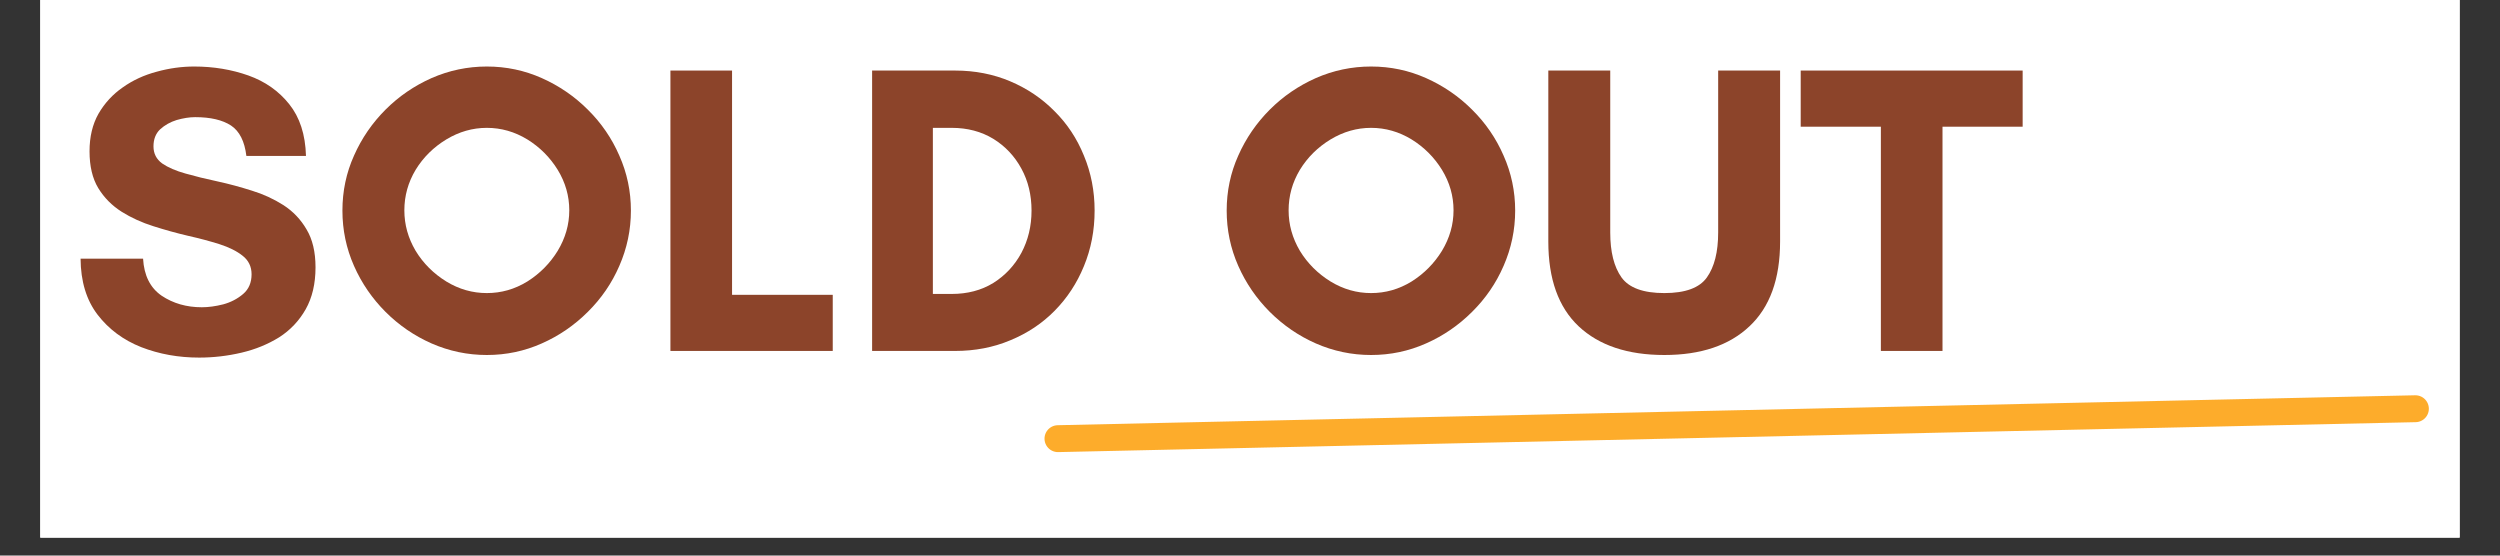 <svg xmlns="http://www.w3.org/2000/svg" xmlns:xlink="http://www.w3.org/1999/xlink" width="180" zoomAndPan="magnify" viewBox="0 0 135 30" height="40" preserveAspectRatio="xMidYMid meet" version="1.0"><rect x="0" y="0" width="135" height="30" fill="#333333" stroke="none"/><defs><g/><clipPath id="c76b1ce27e"><path d="M 2.176 0 L 132.82 0 L 132.82 29.031 L 2.176 29.031 Z M 2.176 0 " clip-rule="nonzero"/></clipPath><clipPath id="1497ae16bc"><path d="M 48 13 L 132.82 13 L 132.82 29.031 L 48 29.031 Z M 48 13 " clip-rule="nonzero"/></clipPath></defs><g clip-path="url(#c76b1ce27e)"><path fill="#ffffff" d="M 2.176 0 L 132.824 0 L 132.824 29.031 L 2.176 29.031 Z M 2.176 0 " fill-opacity="1" fill-rule="nonzero"/><path fill="#ffffff" d="M 2.176 0 L 132.824 0 L 132.824 29.031 L 2.176 29.031 Z M 2.176 0 " fill-opacity="1" fill-rule="nonzero"/></g><g fill="#8c442a" fill-opacity="1"><g transform="translate(3.679, 18.951)"><g><path d="M 7.219 -2.359 C 7.57 -2.359 7.957 -2.41 8.375 -2.516 C 8.789 -2.629 9.148 -2.816 9.453 -3.078 C 9.754 -3.336 9.906 -3.691 9.906 -4.141 C 9.906 -4.555 9.742 -4.891 9.422 -5.141 C 9.109 -5.391 8.691 -5.598 8.172 -5.766 C 7.648 -5.93 7.082 -6.082 6.469 -6.219 C 5.852 -6.363 5.234 -6.535 4.609 -6.734 C 3.984 -6.93 3.41 -7.191 2.891 -7.516 C 2.367 -7.848 1.945 -8.273 1.625 -8.797 C 1.312 -9.316 1.156 -9.977 1.156 -10.781 C 1.156 -11.562 1.316 -12.238 1.641 -12.812 C 1.973 -13.383 2.41 -13.859 2.953 -14.234 C 3.492 -14.617 4.102 -14.898 4.781 -15.078 C 5.457 -15.266 6.133 -15.359 6.812 -15.359 C 7.852 -15.359 8.828 -15.195 9.734 -14.875 C 10.641 -14.551 11.375 -14.035 11.938 -13.328 C 12.508 -12.617 12.812 -11.688 12.844 -10.531 L 9.625 -10.531 C 9.531 -11.32 9.254 -11.867 8.797 -12.172 C 8.336 -12.473 7.691 -12.625 6.859 -12.625 C 6.547 -12.625 6.211 -12.57 5.859 -12.469 C 5.516 -12.363 5.219 -12.195 4.969 -11.969 C 4.727 -11.738 4.609 -11.43 4.609 -11.047 C 4.609 -10.66 4.766 -10.352 5.078 -10.125 C 5.398 -9.906 5.82 -9.723 6.344 -9.578 C 6.863 -9.43 7.438 -9.289 8.062 -9.156 C 8.688 -9.02 9.305 -8.852 9.922 -8.656 C 10.535 -8.469 11.102 -8.207 11.625 -7.875 C 12.145 -7.539 12.562 -7.102 12.875 -6.562 C 13.195 -6.031 13.359 -5.348 13.359 -4.516 C 13.359 -3.629 13.18 -2.875 12.828 -2.25 C 12.473 -1.625 11.992 -1.117 11.391 -0.734 C 10.785 -0.359 10.109 -0.082 9.359 0.094 C 8.609 0.27 7.848 0.359 7.078 0.359 C 5.961 0.359 4.922 0.172 3.953 -0.203 C 2.984 -0.586 2.195 -1.172 1.594 -1.953 C 0.988 -2.742 0.68 -3.754 0.672 -4.984 L 4.047 -4.984 C 4.098 -4.078 4.43 -3.41 5.047 -2.984 C 5.672 -2.566 6.395 -2.359 7.219 -2.359 Z M 7.219 -2.359 "/></g></g></g><g fill="#8c442a" fill-opacity="1"><g transform="translate(17.71, 18.951)"><g><path d="M 13.031 -7.594 C 13.031 -8.375 12.82 -9.102 12.406 -9.781 C 11.988 -10.457 11.441 -11.004 10.766 -11.422 C 10.086 -11.836 9.359 -12.047 8.578 -12.047 C 7.805 -12.047 7.078 -11.836 6.391 -11.422 C 5.703 -11.004 5.148 -10.457 4.734 -9.781 C 4.328 -9.102 4.125 -8.375 4.125 -7.594 C 4.125 -6.82 4.328 -6.094 4.734 -5.406 C 5.148 -4.727 5.703 -4.176 6.391 -3.75 C 7.078 -3.332 7.805 -3.125 8.578 -3.125 C 9.359 -3.125 10.086 -3.332 10.766 -3.75 C 11.441 -4.176 11.988 -4.727 12.406 -5.406 C 12.82 -6.094 13.031 -6.82 13.031 -7.594 Z M 16.359 -7.578 C 16.359 -6.535 16.148 -5.539 15.734 -4.594 C 15.328 -3.656 14.758 -2.828 14.031 -2.109 C 13.312 -1.391 12.484 -0.82 11.547 -0.406 C 10.617 0.008 9.629 0.219 8.578 0.219 C 7.535 0.219 6.539 0.008 5.594 -0.406 C 4.656 -0.82 3.828 -1.391 3.109 -2.109 C 2.391 -2.828 1.82 -3.656 1.406 -4.594 C 0.988 -5.539 0.781 -6.535 0.781 -7.578 C 0.781 -8.629 0.988 -9.617 1.406 -10.547 C 1.82 -11.484 2.391 -12.312 3.109 -13.031 C 3.828 -13.75 4.656 -14.316 5.594 -14.734 C 6.539 -15.148 7.535 -15.359 8.578 -15.359 C 9.629 -15.359 10.617 -15.148 11.547 -14.734 C 12.484 -14.316 13.312 -13.75 14.031 -13.031 C 14.758 -12.312 15.328 -11.484 15.734 -10.547 C 16.148 -9.617 16.359 -8.629 16.359 -7.578 Z M 16.359 -7.578 "/></g></g></g><g fill="#8c442a" fill-opacity="1"><g transform="translate(34.859, 18.951)"><g><path d="M 1.344 0 L 1.344 -15.141 L 4.672 -15.141 L 4.672 -3.031 L 10.109 -3.031 L 10.109 0 Z M 1.344 0 "/></g></g></g><g fill="#8c442a" fill-opacity="1"><g transform="translate(45.75, 18.951)"><g><path d="M 4.625 -3.078 L 5.641 -3.078 C 6.492 -3.078 7.242 -3.273 7.891 -3.672 C 8.535 -4.078 9.039 -4.617 9.406 -5.297 C 9.77 -5.984 9.953 -6.742 9.953 -7.578 C 9.953 -8.422 9.77 -9.176 9.406 -9.844 C 9.039 -10.52 8.535 -11.055 7.891 -11.453 C 7.242 -11.848 6.492 -12.047 5.641 -12.047 L 4.625 -12.047 Z M 1.344 -15.141 L 5.828 -15.141 C 6.898 -15.141 7.891 -14.945 8.797 -14.562 C 9.711 -14.176 10.508 -13.641 11.188 -12.953 C 11.875 -12.273 12.406 -11.473 12.781 -10.547 C 13.164 -9.629 13.359 -8.641 13.359 -7.578 C 13.359 -6.504 13.164 -5.504 12.781 -4.578 C 12.406 -3.66 11.879 -2.859 11.203 -2.172 C 10.535 -1.492 9.738 -0.961 8.812 -0.578 C 7.895 -0.191 6.898 0 5.828 0 L 1.344 0 Z M 1.344 -15.141 "/></g></g></g><g fill="#8c442a" fill-opacity="1"><g transform="translate(59.892, 18.951)"><g/></g></g><g fill="#8c442a" fill-opacity="1"><g transform="translate(65.46, 18.951)"><g><path d="M 13.031 -7.594 C 13.031 -8.375 12.82 -9.102 12.406 -9.781 C 11.988 -10.457 11.441 -11.004 10.766 -11.422 C 10.086 -11.836 9.359 -12.047 8.578 -12.047 C 7.805 -12.047 7.078 -11.836 6.391 -11.422 C 5.703 -11.004 5.148 -10.457 4.734 -9.781 C 4.328 -9.102 4.125 -8.375 4.125 -7.594 C 4.125 -6.82 4.328 -6.094 4.734 -5.406 C 5.148 -4.727 5.703 -4.176 6.391 -3.75 C 7.078 -3.332 7.805 -3.125 8.578 -3.125 C 9.359 -3.125 10.086 -3.332 10.766 -3.75 C 11.441 -4.176 11.988 -4.727 12.406 -5.406 C 12.82 -6.094 13.031 -6.82 13.031 -7.594 Z M 16.359 -7.578 C 16.359 -6.535 16.148 -5.539 15.734 -4.594 C 15.328 -3.656 14.758 -2.828 14.031 -2.109 C 13.312 -1.391 12.484 -0.82 11.547 -0.406 C 10.617 0.008 9.629 0.219 8.578 0.219 C 7.535 0.219 6.539 0.008 5.594 -0.406 C 4.656 -0.82 3.828 -1.391 3.109 -2.109 C 2.391 -2.828 1.82 -3.656 1.406 -4.594 C 0.988 -5.539 0.781 -6.535 0.781 -7.578 C 0.781 -8.629 0.988 -9.617 1.406 -10.547 C 1.82 -11.484 2.391 -12.312 3.109 -13.031 C 3.828 -13.75 4.656 -14.316 5.594 -14.734 C 6.539 -15.148 7.535 -15.359 8.578 -15.359 C 9.629 -15.359 10.617 -15.148 11.547 -14.734 C 12.484 -14.316 13.312 -13.75 14.031 -13.031 C 14.758 -12.312 15.328 -11.484 15.734 -10.547 C 16.148 -9.617 16.359 -8.629 16.359 -7.578 Z M 16.359 -7.578 "/></g></g></g><g fill="#8c442a" fill-opacity="1"><g transform="translate(82.609, 18.951)"><g><path d="M 10.172 -15.141 L 13.516 -15.141 L 13.516 -5.906 C 13.516 -3.883 12.961 -2.359 11.859 -1.328 C 10.766 -0.297 9.234 0.219 7.266 0.219 C 5.285 0.219 3.742 -0.297 2.641 -1.328 C 1.547 -2.359 1 -3.883 1 -5.906 L 1 -15.141 L 4.344 -15.141 L 4.344 -6.391 C 4.344 -5.348 4.547 -4.539 4.953 -3.969 C 5.359 -3.406 6.129 -3.125 7.266 -3.125 C 8.398 -3.125 9.164 -3.406 9.562 -3.969 C 9.969 -4.539 10.172 -5.348 10.172 -6.391 Z M 10.172 -15.141 "/></g></g></g><g fill="#8c442a" fill-opacity="1"><g transform="translate(97.129, 18.951)"><g><path d="M 7.766 -12.109 L 7.766 0 L 4.438 0 L 4.438 -12.109 L 0.109 -12.109 L 0.109 -15.141 L 12.094 -15.141 L 12.094 -12.109 Z M 7.766 -12.109 "/></g></g></g><g clip-path="url(#1497ae16bc)"><path stroke-linecap="round" transform="matrix(0.726, -0.016, 0.016, 0.726, 56.386, 22.976)" fill="none" stroke-linejoin="miter" d="M 1.002 1.002 L 101.969 1.001 " stroke="#fdac2b" stroke-width="2" stroke-opacity="1" stroke-miterlimit="4"/></g></svg>